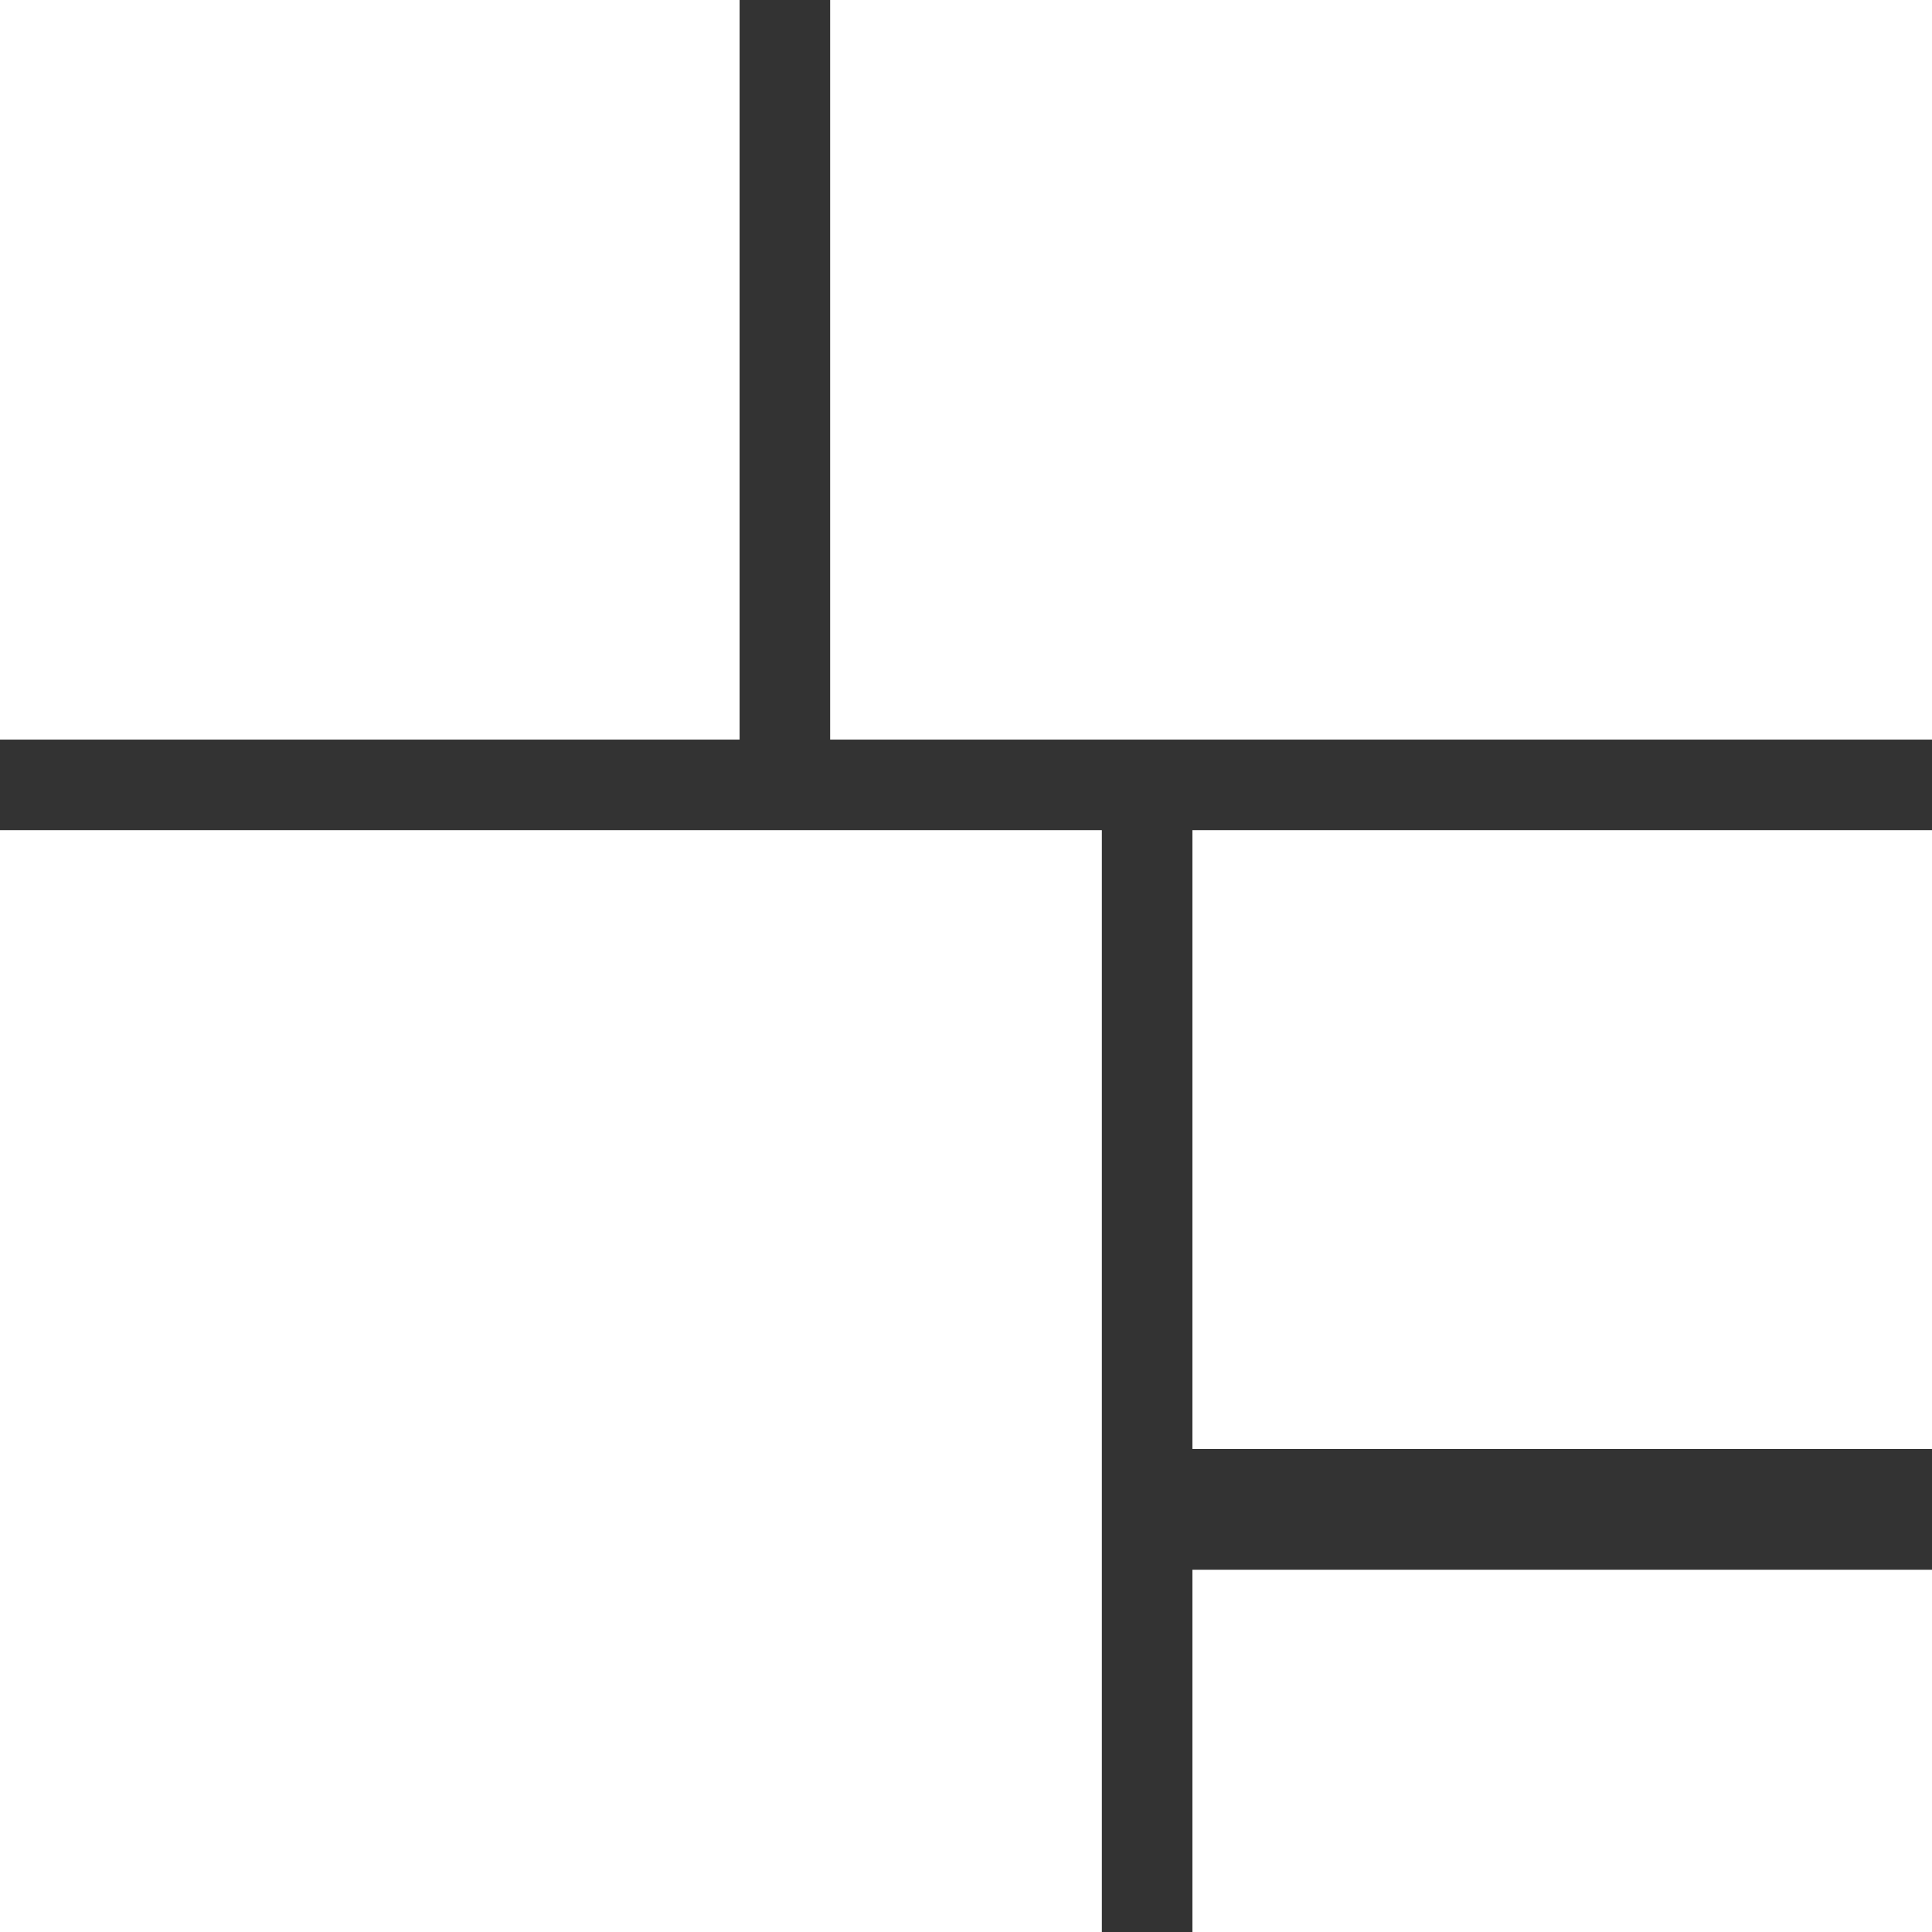 <?xml version="1.0" encoding="UTF-8"?> <!-- Generator: Adobe Illustrator 26.5.0, SVG Export Plug-In . SVG Version: 6.00 Build 0) --> <svg xmlns="http://www.w3.org/2000/svg" xmlns:xlink="http://www.w3.org/1999/xlink" id="Слой_1" x="0px" y="0px" viewBox="0 0 64 64" style="enable-background:new 0 0 64 64;" xml:space="preserve"><rect x="0" y="0" width="64" height="64" fill="#333333" stroke="none"/> <style type="text/css"> .st0{fill:#FFFFFF;} </style> <g> <rect x="27.5" y="0" class="st0" width="36.5" height="24.5"></rect> <rect y="27.5" class="st0" width="36.5" height="36.5"></rect> <rect x="39.5" y="27.5" class="st0" width="24.5" height="20.5"></rect> <rect y="0" class="st0" width="24.5" height="24.5"></rect> <rect x="39.5" y="52" class="st0" width="24.5" height="12"></rect> </g> </svg> 